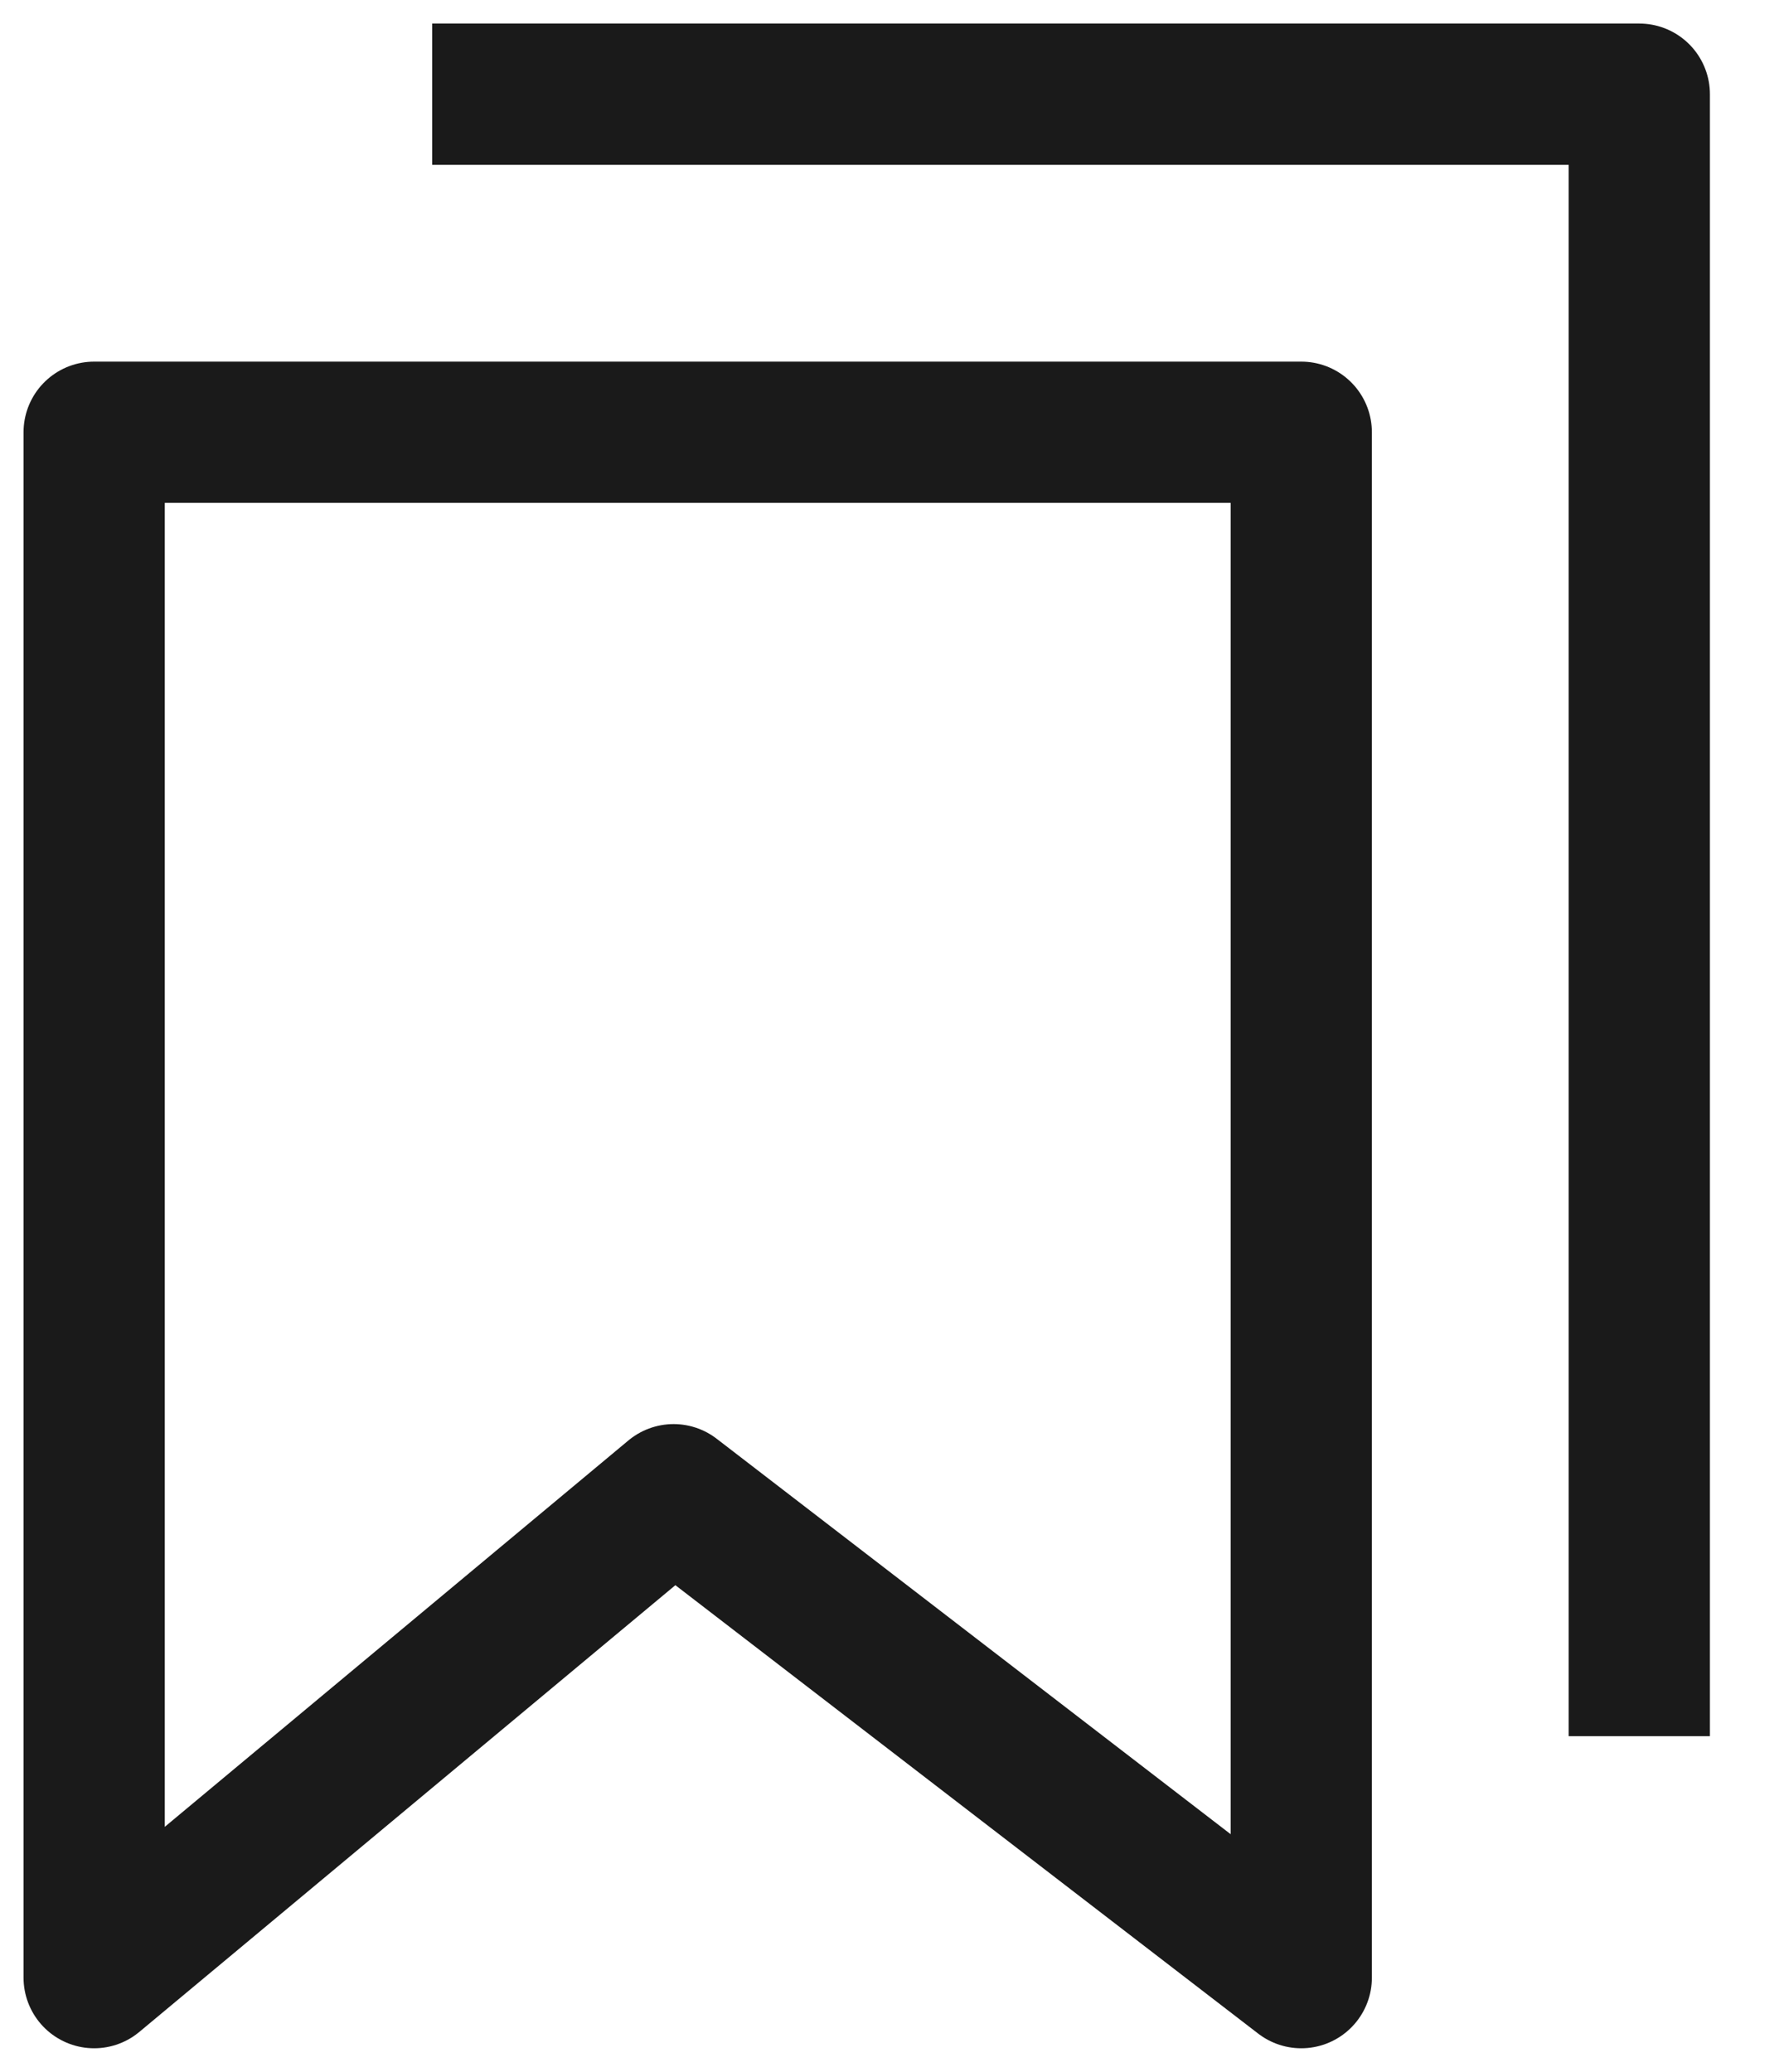 <svg viewBox="0 0 19 22" fill="none" xmlns="http://www.w3.org/2000/svg">
<path d="M4.59 1H17.41V18.436M1 21V4.59H13.82V21L7.154 15.872L1 21Z" stroke="#1A1A1A" stroke-width="1.5" stroke-linejoin="round"/>
</svg>
